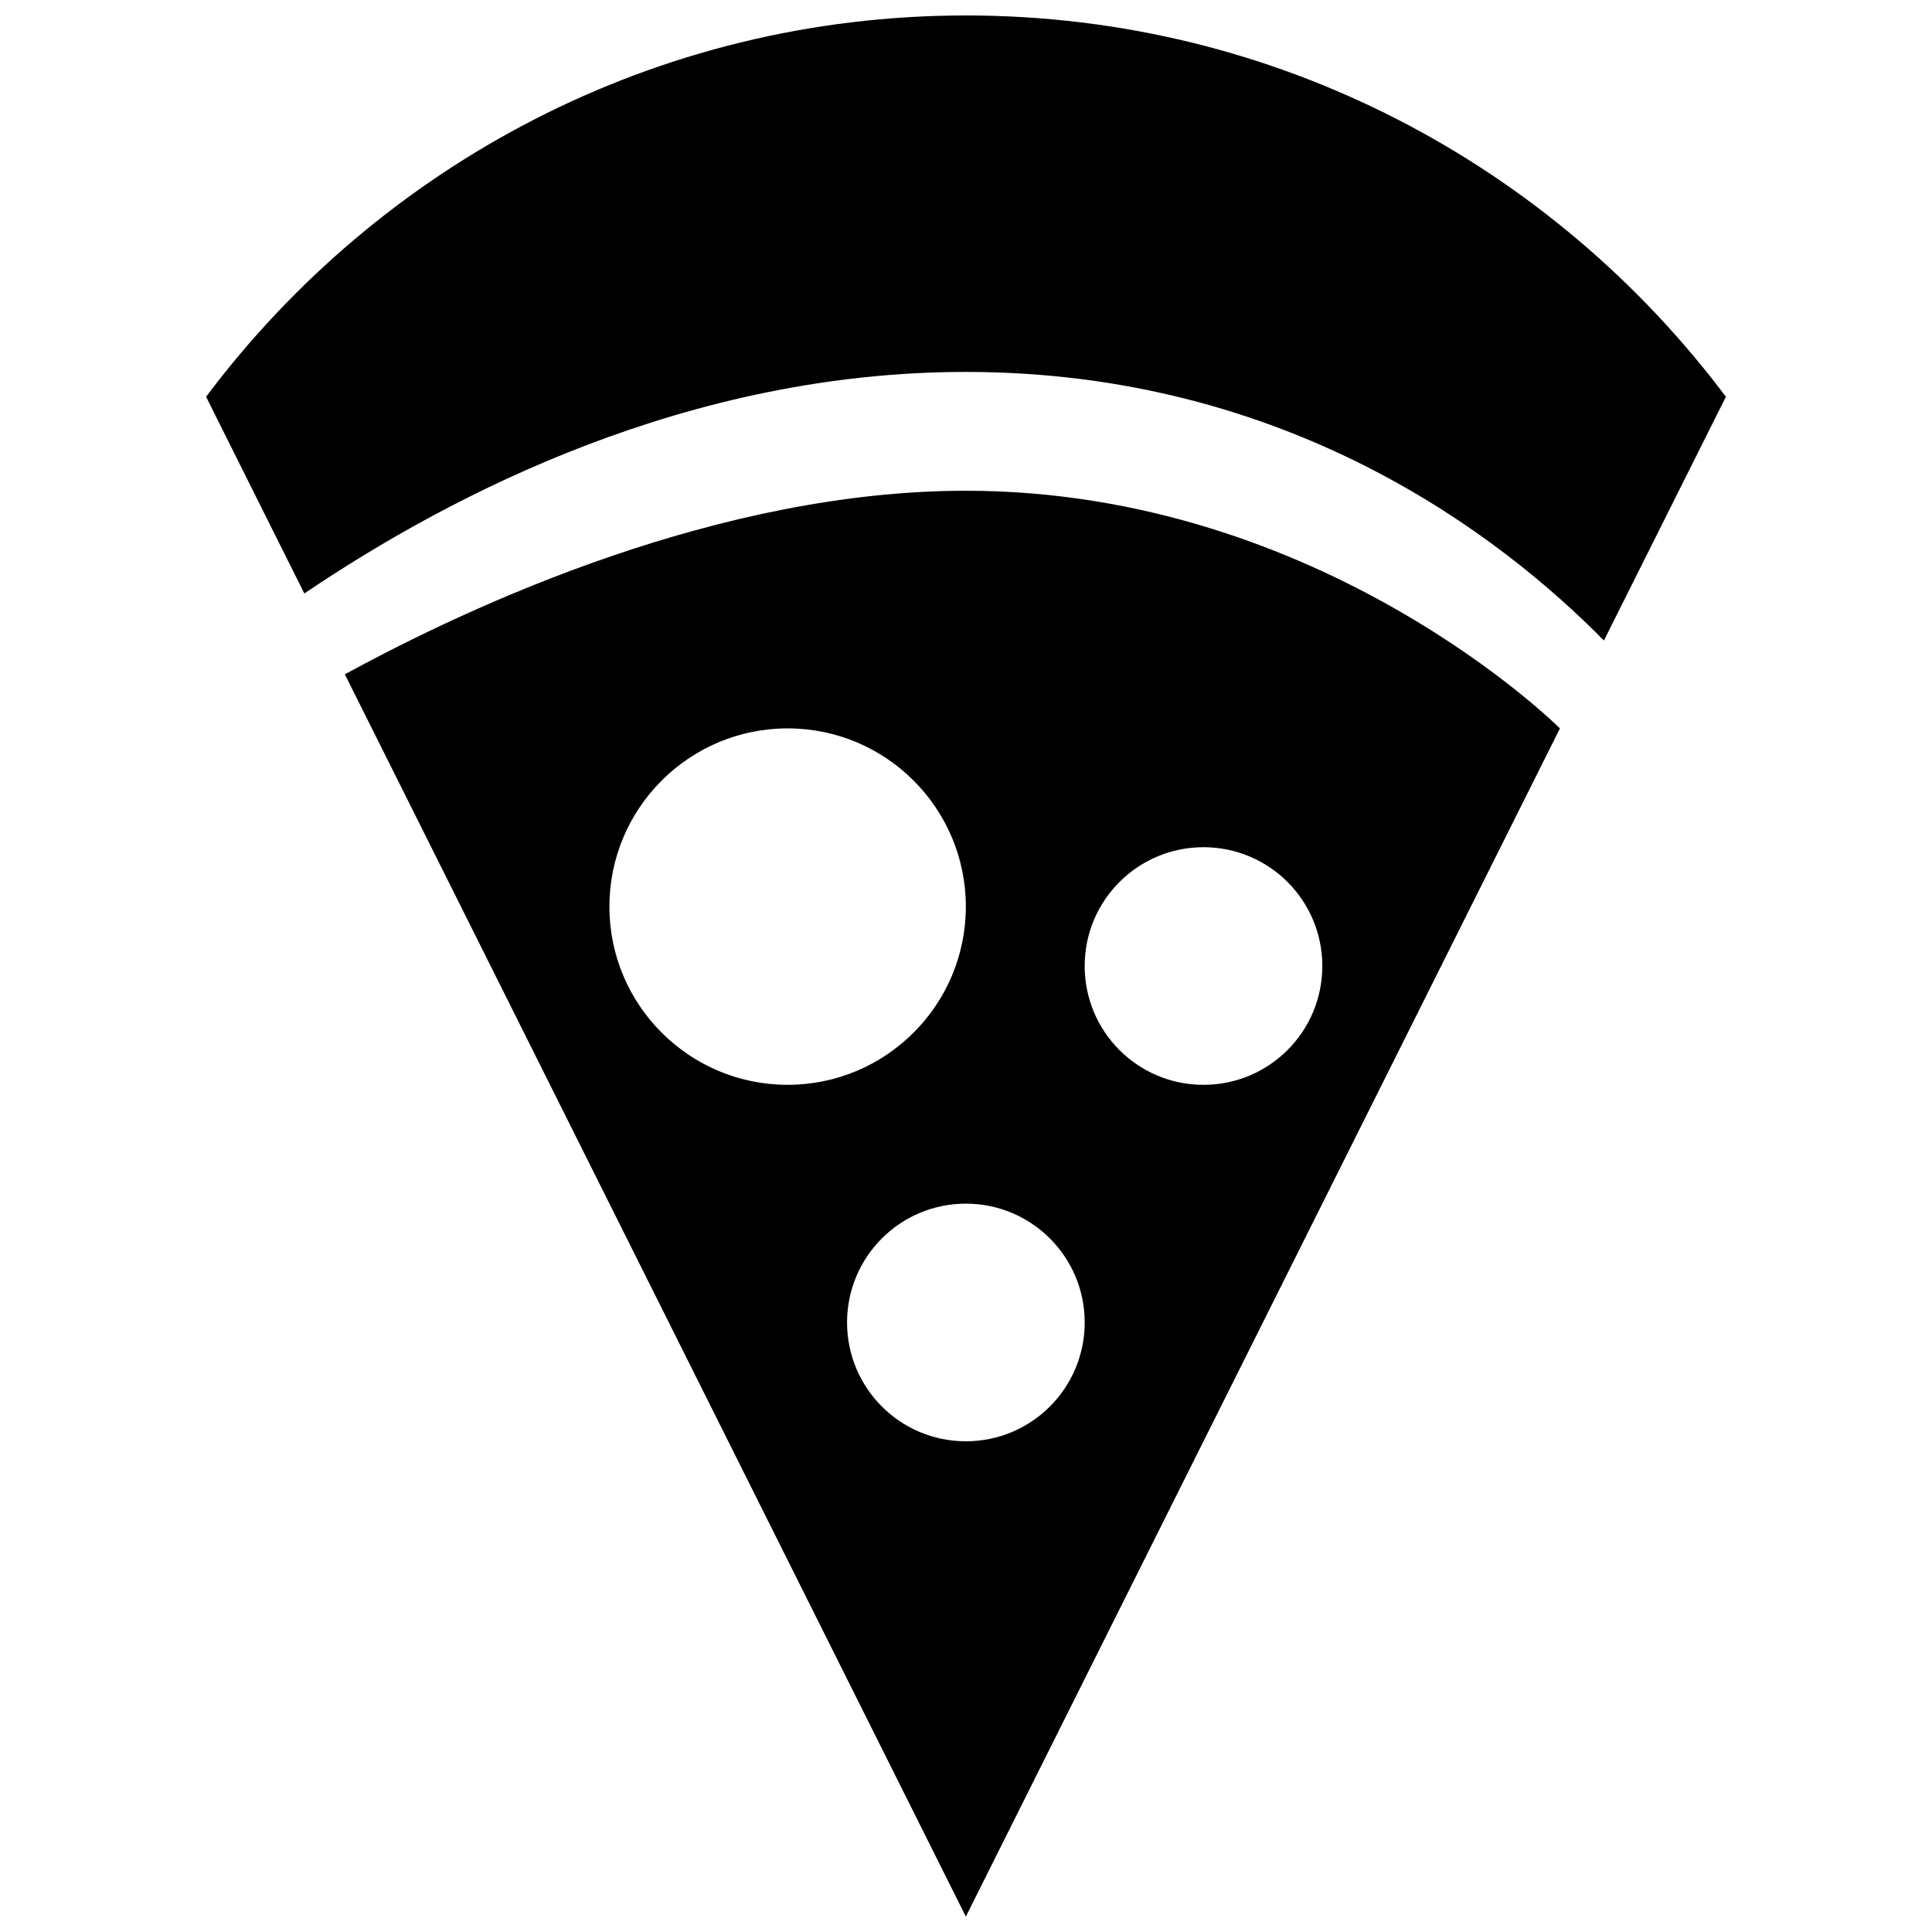 <?xml version="1.0" encoding="UTF-8"?>
<!-- Uploaded to: ICON Repo, www.svgrepo.com, Generator: ICON Repo Mixer Tools -->
<svg width="800px" height="800px" version="1.1" viewBox="144 144 512 512" xmlns="http://www.w3.org/2000/svg">
 <defs>
  <clipPath id="a">
   <path d="m198 148.09h404v503.81h-404z"/>
  </clipPath>
 </defs>
 <g clip-path="url(#a)">
  <path d="m235.39 322.7 164.57 329.21 157.44-314.88s-62.977-62.977-157.44-62.977c-65.246 0.004-130.5 30.043-164.57 48.652zm70.109 61.559c0-26.07 21.16-47.23 47.23-47.23s47.23 21.16 47.23 47.23c0 26.07-21.16 47.23-47.23 47.23-26.07 0.004-47.23-21.156-47.23-47.23zm157.44-15.742c17.398 0 31.488 14.09 31.488 31.488s-14.09 31.488-31.488 31.488c-17.414 0-31.488-14.09-31.488-31.488 0.004-17.398 14.094-31.488 31.488-31.488zm-31.484 125.95c0 17.398-14.09 31.488-31.488 31.488s-31.488-14.09-31.488-31.488c0-17.398 14.09-31.488 31.488-31.488 17.395 0.004 31.488 14.094 31.488 31.488zm-31.488-346.37c-82.438 0-155.41 39.785-201.35 101.05l26.039 52.129c39.582-26.766 102.01-58.711 175.31-58.711 85.238 0 141.54 43.203 169.09 71.18l32.324-64.598c-45.977-61.262-118.95-101.05-201.41-101.05z" fill-rule="evenodd"/>
 </g>
</svg>